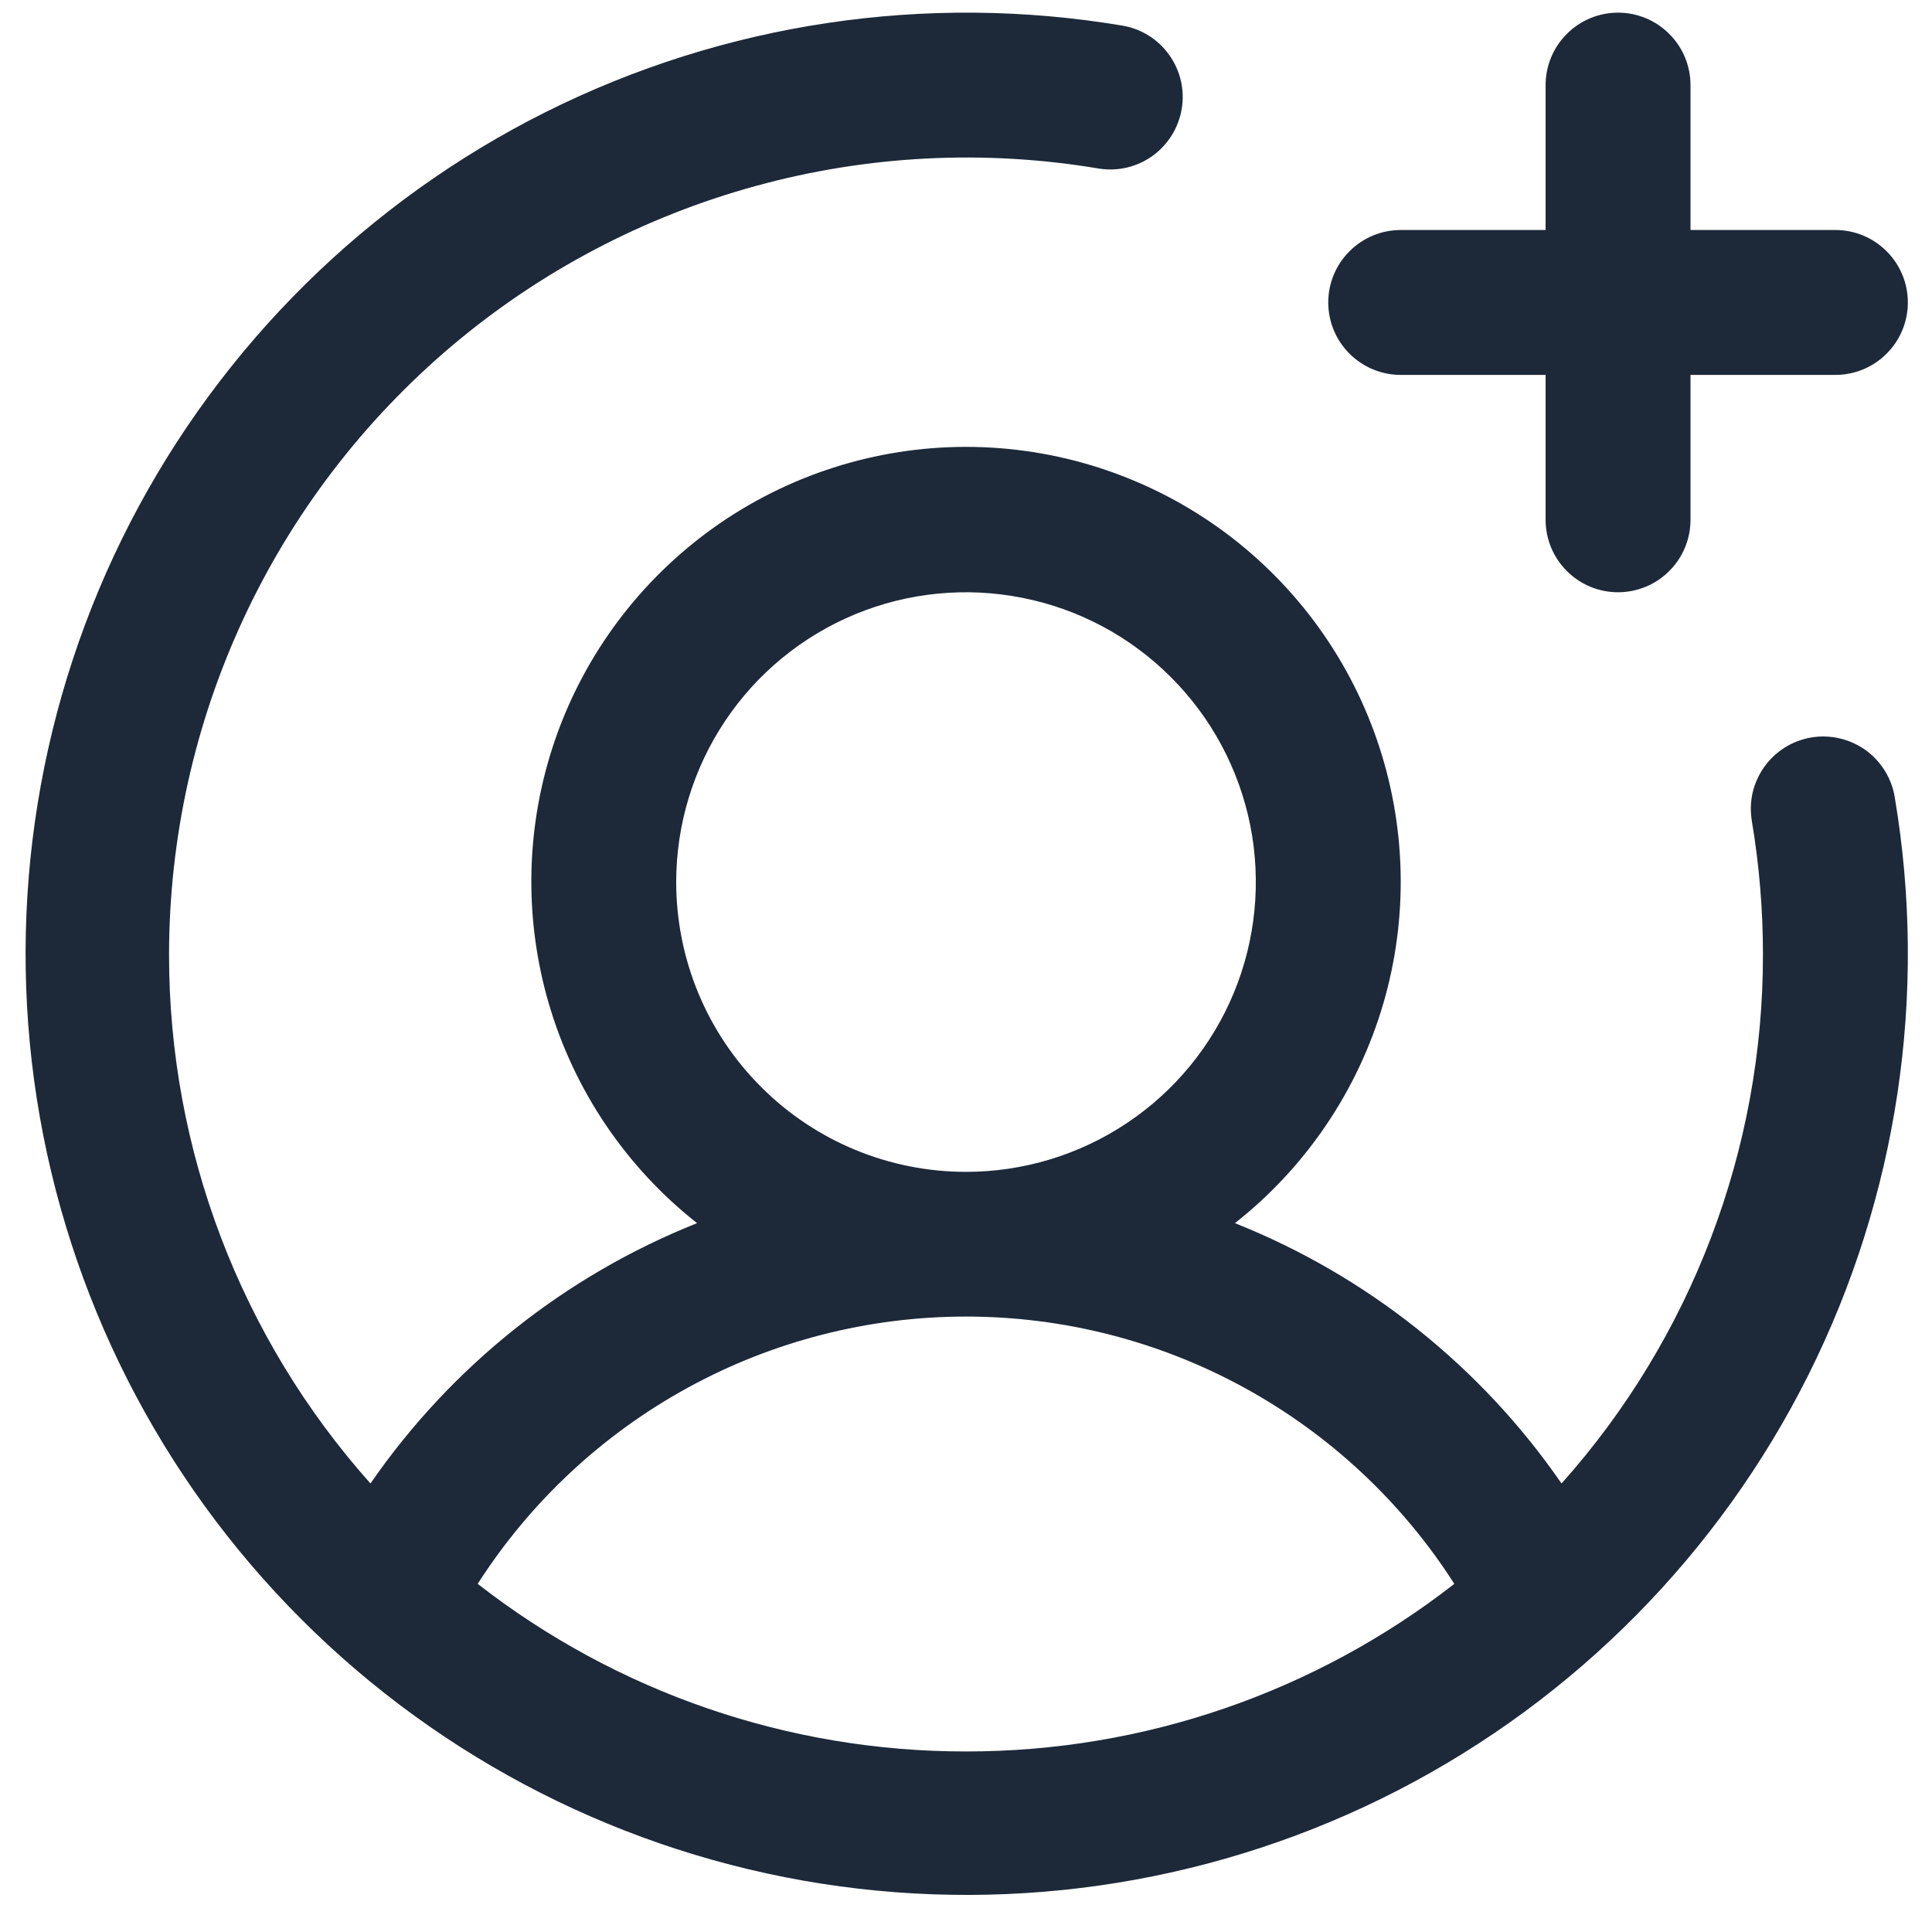 <svg width="20" height="20" viewBox="0 0 20 20" fill="none" xmlns="http://www.w3.org/2000/svg">
<path d="M13.75 3.131C13.75 2.932 13.829 2.741 13.97 2.601C14.111 2.46 14.301 2.381 14.5 2.381H16V0.881C16 0.682 16.079 0.491 16.22 0.351C16.36 0.21 16.551 0.131 16.75 0.131C16.949 0.131 17.14 0.21 17.28 0.351C17.421 0.491 17.5 0.682 17.5 0.881V2.381H19C19.199 2.381 19.39 2.46 19.53 2.601C19.671 2.741 19.75 2.932 19.75 3.131C19.75 3.33 19.671 3.521 19.53 3.661C19.39 3.802 19.199 3.881 19 3.881H17.5V5.381C17.5 5.58 17.421 5.771 17.28 5.911C17.14 6.052 16.949 6.131 16.75 6.131C16.551 6.131 16.36 6.052 16.22 5.911C16.079 5.771 16 5.58 16 5.381V3.881H14.5C14.301 3.881 14.111 3.802 13.97 3.661C13.829 3.521 13.75 3.33 13.75 3.131ZM19.615 8.257C19.958 10.294 19.644 12.387 18.72 14.234C17.795 16.081 16.308 17.586 14.472 18.533C12.636 19.479 10.547 19.818 8.507 19.5C6.466 19.181 4.579 18.223 3.119 16.762C1.658 15.302 0.7 13.415 0.381 11.374C0.063 9.334 0.402 7.245 1.348 5.409C2.295 3.573 3.8 2.086 5.647 1.161C7.494 0.237 9.587 -0.077 11.624 0.266C11.819 0.3 11.992 0.41 12.106 0.572C12.22 0.733 12.266 0.933 12.233 1.128C12.2 1.323 12.092 1.497 11.932 1.613C11.771 1.729 11.572 1.776 11.376 1.745C10.193 1.546 8.981 1.607 7.824 1.925C6.667 2.242 5.593 2.807 4.677 3.581C3.761 4.356 3.024 5.32 2.519 6.408C2.013 7.496 1.751 8.681 1.75 9.881C1.748 11.9 2.491 13.85 3.835 15.357C4.672 14.145 5.848 13.207 7.216 12.662C6.481 12.083 5.945 11.289 5.682 10.392C5.419 9.494 5.442 8.537 5.748 7.653C6.054 6.769 6.629 6.003 7.391 5.46C8.153 4.918 9.065 4.626 10 4.626C10.935 4.626 11.848 4.918 12.61 5.46C13.372 6.003 13.946 6.769 14.252 7.653C14.558 8.537 14.582 9.494 14.319 10.392C14.056 11.289 13.519 12.083 12.784 12.662C14.152 13.207 15.329 14.145 16.165 15.357C17.51 13.85 18.252 11.9 18.25 9.881C18.25 9.42 18.212 8.959 18.136 8.505C18.119 8.407 18.121 8.307 18.142 8.21C18.164 8.114 18.205 8.022 18.262 7.941C18.319 7.86 18.392 7.792 18.475 7.739C18.559 7.686 18.653 7.651 18.751 7.634C18.848 7.618 18.948 7.621 19.045 7.644C19.141 7.666 19.232 7.708 19.313 7.765C19.393 7.823 19.461 7.897 19.513 7.981C19.565 8.065 19.6 8.159 19.615 8.257ZM10 12.131C10.594 12.131 11.174 11.955 11.667 11.625C12.16 11.296 12.545 10.827 12.772 10.279C12.999 9.731 13.058 9.128 12.943 8.546C12.827 7.964 12.541 7.429 12.121 7.01C11.702 6.59 11.167 6.304 10.585 6.189C10.004 6.073 9.4 6.132 8.852 6.359C8.304 6.586 7.835 6.971 7.506 7.464C7.176 7.958 7 8.538 7 9.131C7 9.927 7.316 10.69 7.879 11.252C8.441 11.815 9.204 12.131 10 12.131ZM10 18.131C11.831 18.133 13.611 17.522 15.055 16.396C14.513 15.548 13.765 14.85 12.882 14.366C11.998 13.882 11.007 13.629 10 13.629C8.993 13.629 8.002 13.882 7.119 14.366C6.235 14.85 5.488 15.548 4.945 16.396C6.39 17.522 8.169 18.133 10 18.131Z" fill="#1D2939"/>
</svg>
